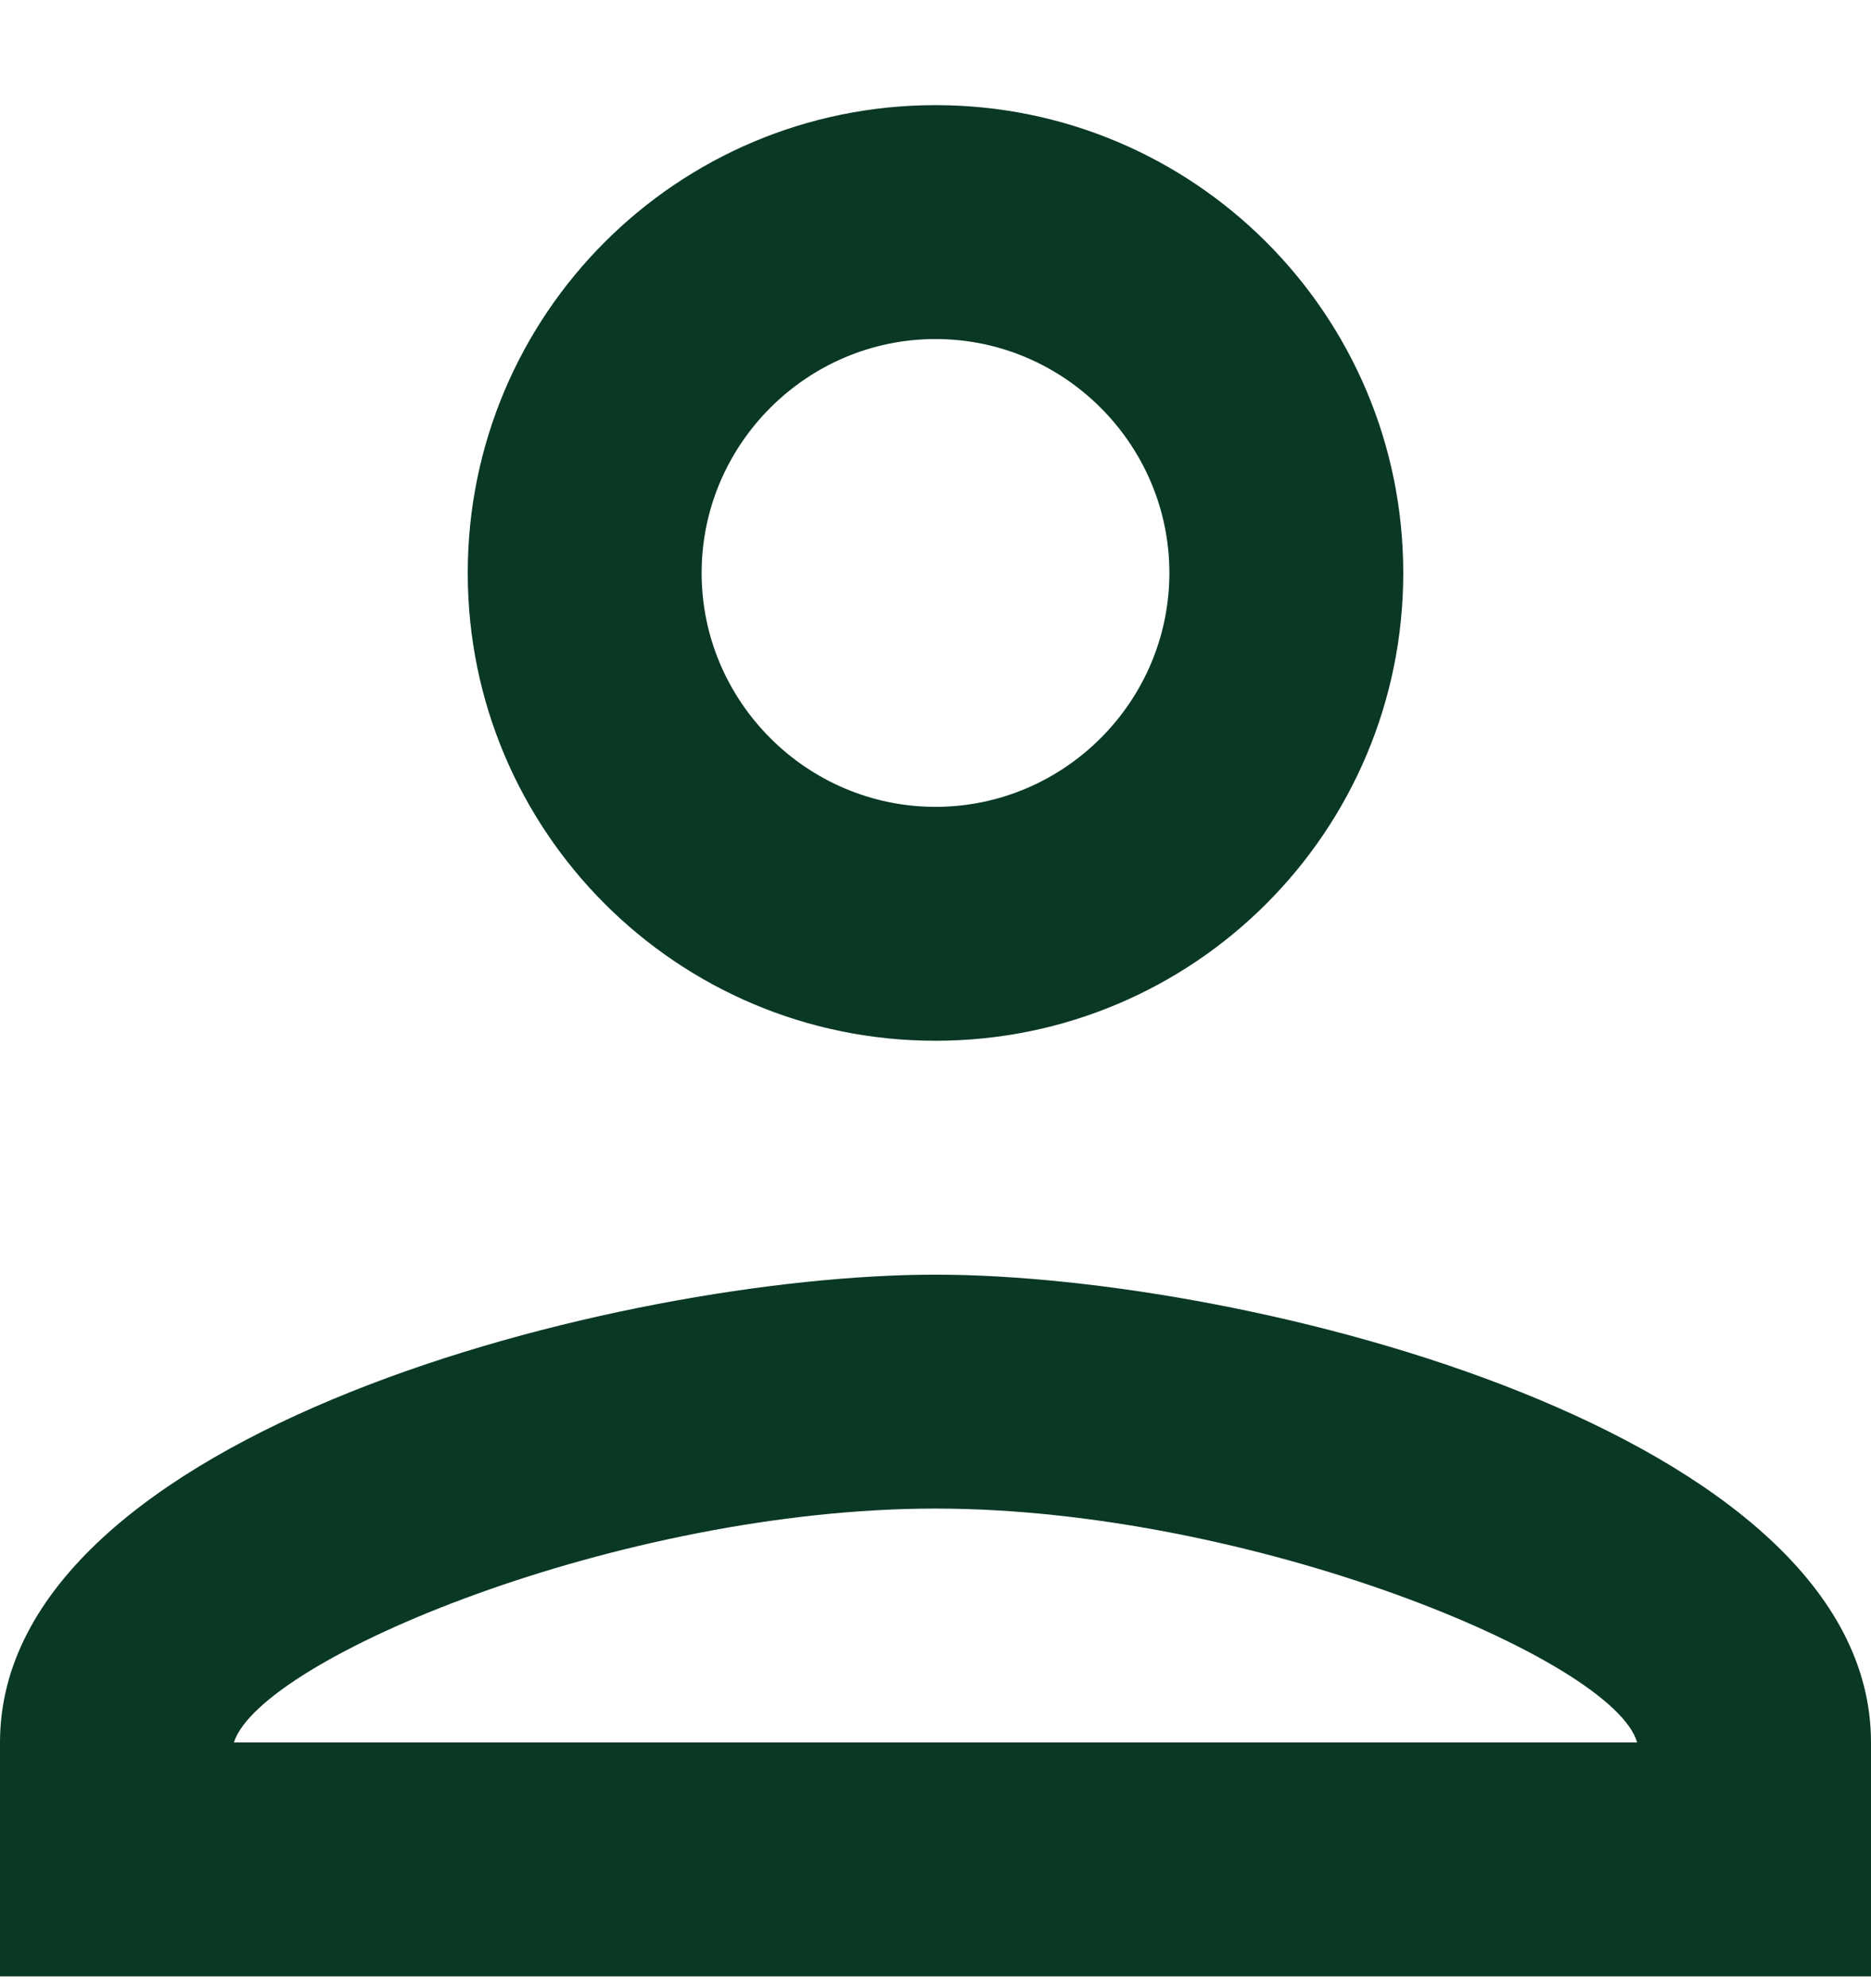 <svg width="16" height="17" viewBox="0 0 16 17" fill="none" xmlns="http://www.w3.org/2000/svg">
<path id="Vector" d="M8 2.899C9.1 2.899 10 3.799 10 4.899C10 5.999 9.1 6.899 8 6.899C6.9 6.899 6 5.999 6 4.899C6 3.799 6.9 2.899 8 2.899ZM8 12.899C10.7 12.899 13.8 14.189 14 14.899H2C2.23 14.179 5.31 12.899 8 12.899ZM8 0.899C5.79 0.899 4 2.689 4 4.899C4 7.109 5.79 8.899 8 8.899C10.21 8.899 12 7.109 12 4.899C12 2.689 10.21 0.899 8 0.899ZM8 10.899C5.33 10.899 0 12.239 0 14.899V16.899H16V14.899C16 12.239 10.67 10.899 8 10.899Z" fill="#093824"/>
</svg>
